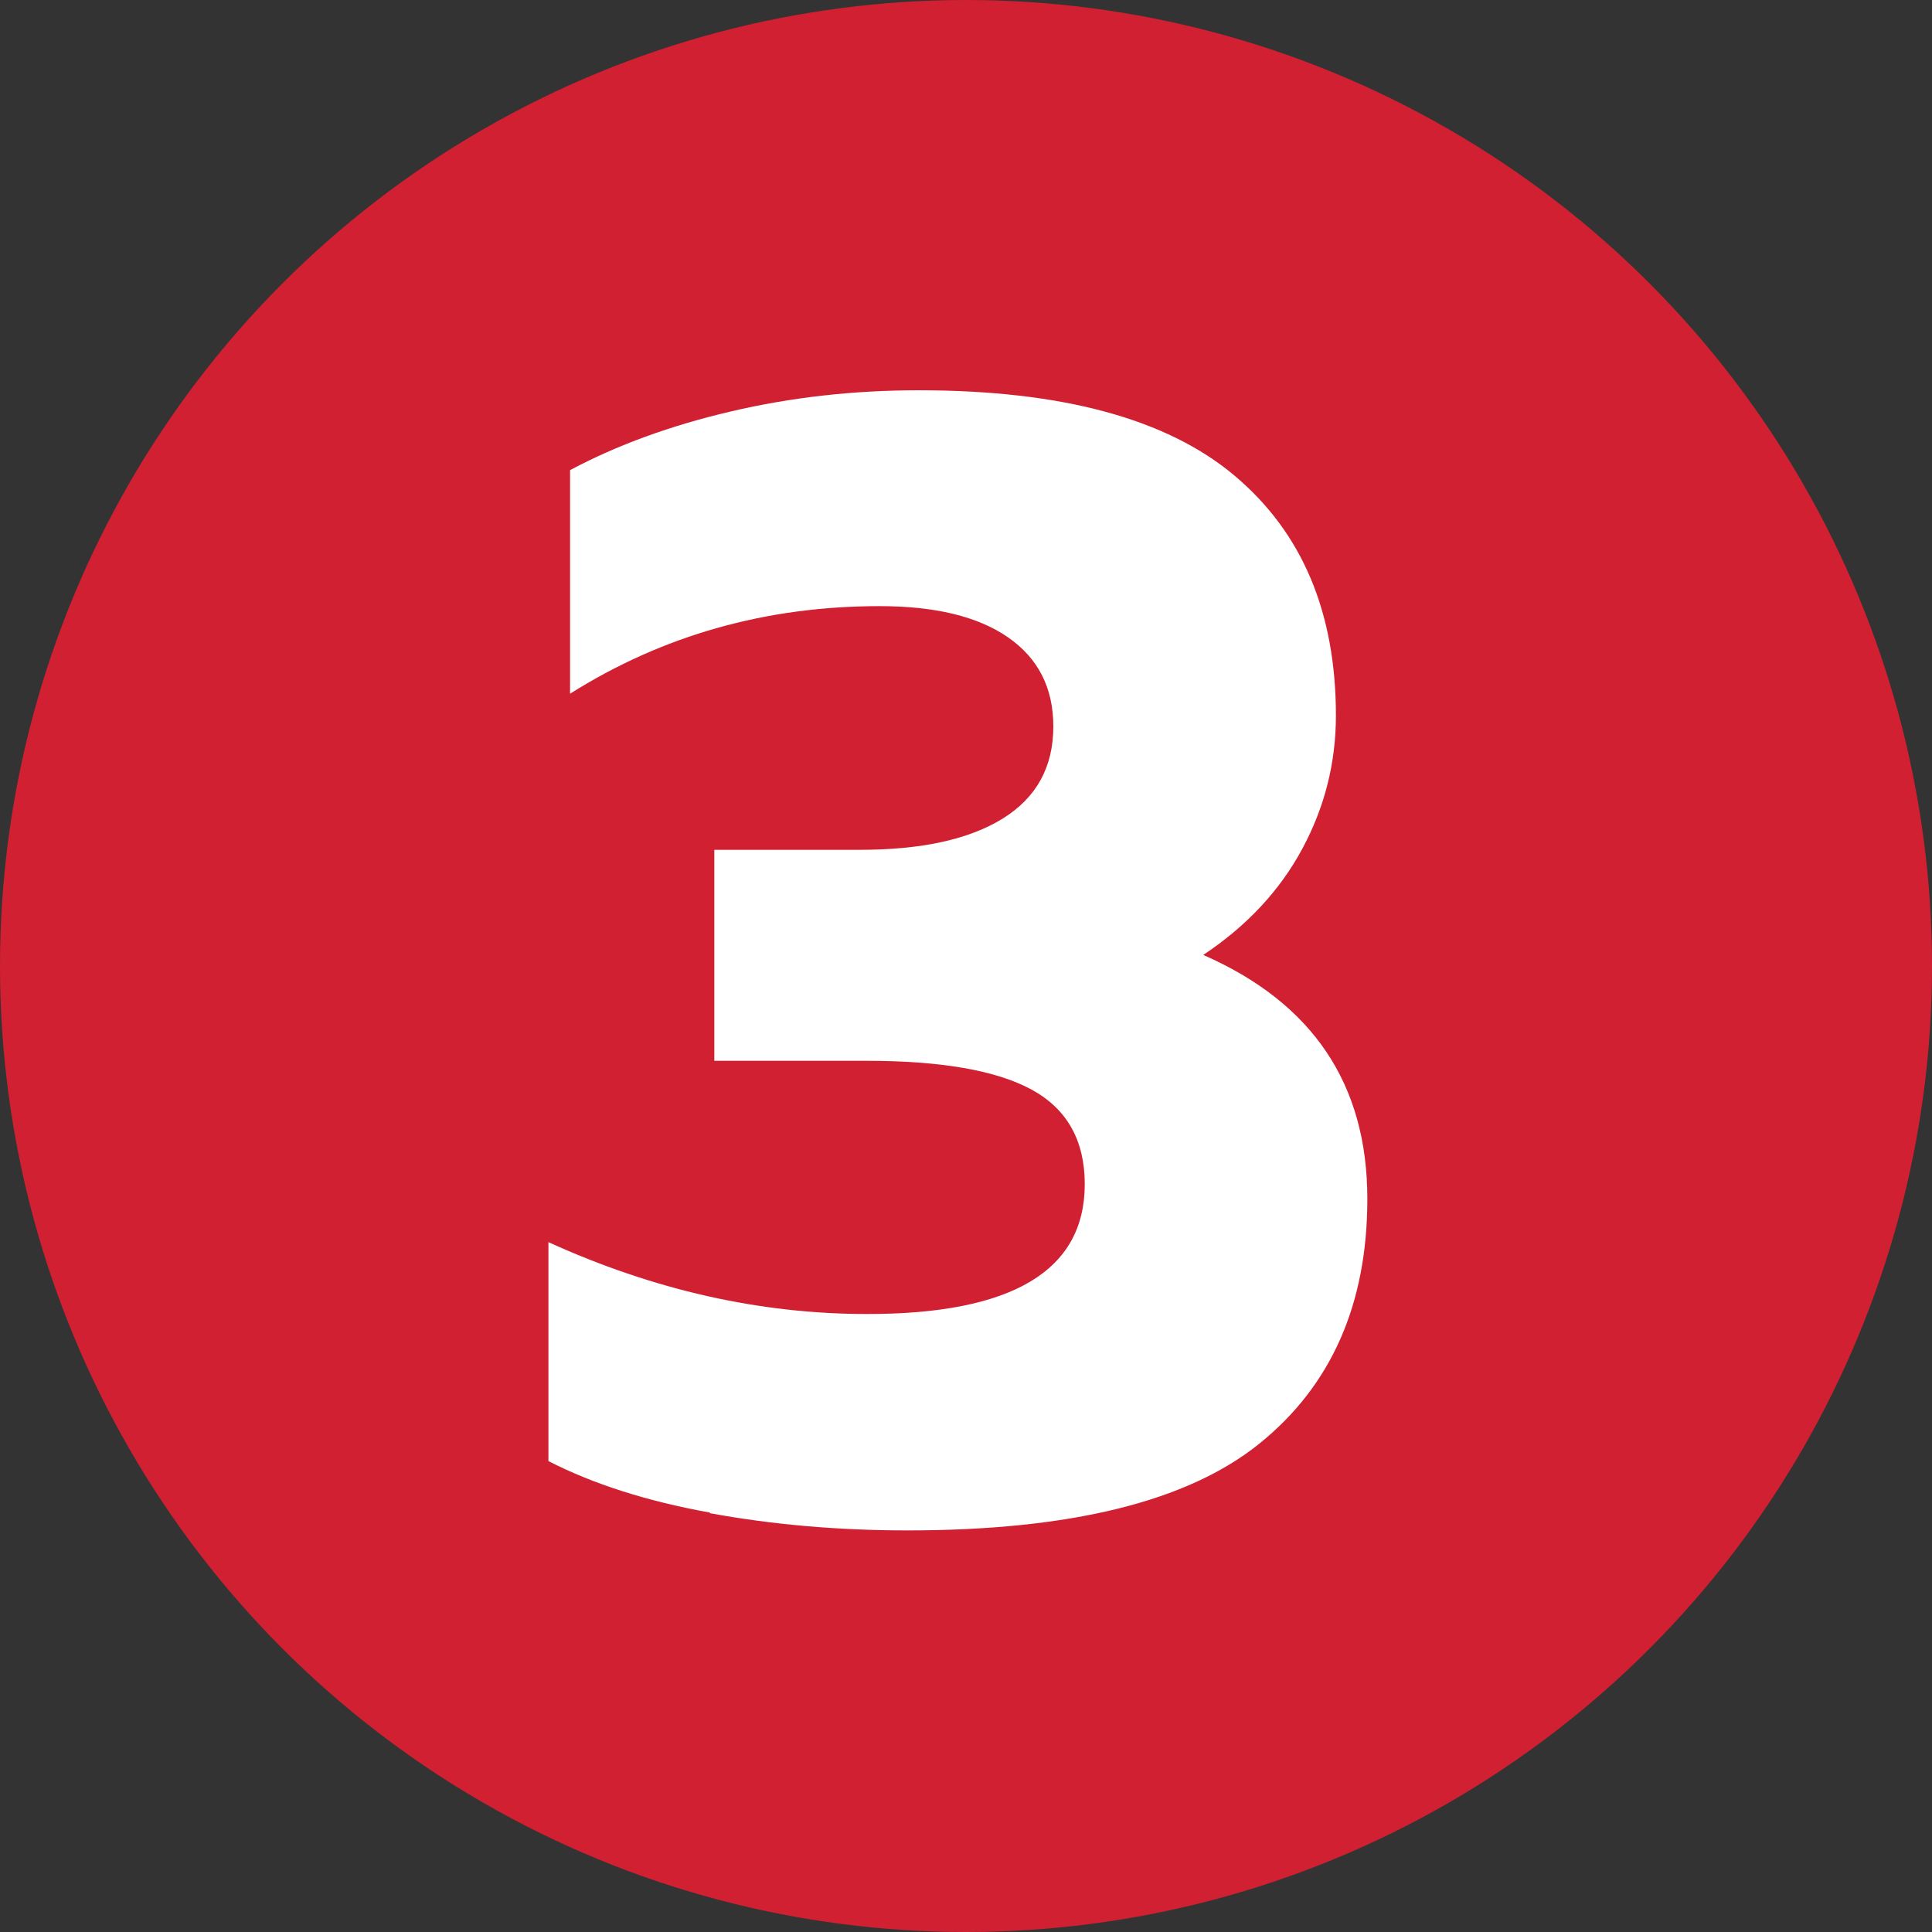 <?xml version="1.0" encoding="UTF-8"?><svg id="b" xmlns="http://www.w3.org/2000/svg" viewBox="0 0 75 75"><rect x="0" y="0" width="75" height="75" fill="#333333" stroke="none"/><defs><style>.d{fill:#fff;}.e{fill:#d12031;}</style></defs><g id="c"><circle class="e" cx="37.5" cy="37.5" r="37.5"/><path class="d" d="M27.57,58.72c-2.45-.44-4.54-1.11-6.28-2v-8.5c4.09,1.86,8.21,2.79,12.38,2.79,5.62,0,8.44-1.68,8.44-5.04,0-1.7-.69-2.92-2.06-3.67-1.38-.75-3.52-1.12-6.43-1.12h-5.89v-8.19h5.64c2.39,0,4.24-.4,5.55-1.21,1.31-.81,1.97-2,1.97-3.58,0-1.5-.59-2.65-1.76-3.46-1.17-.81-2.83-1.21-4.98-1.21-4.41,0-8.42,1.13-12.02,3.4v-8.68c1.82-.97,3.9-1.73,6.25-2.28,2.35-.55,4.77-.82,7.28-.82,5.54,0,9.63,1.1,12.26,3.31,2.63,2.21,3.94,5.31,3.94,9.32,0,1.82-.43,3.54-1.3,5.16-.87,1.62-2.15,3-3.85,4.13,4.25,1.86,6.37,5.02,6.37,9.47,0,4.09-1.4,7.25-4.19,9.5s-7.34,3.37-13.66,3.37c-2.67,0-5.23-.22-7.68-.67Z"/></g></svg>